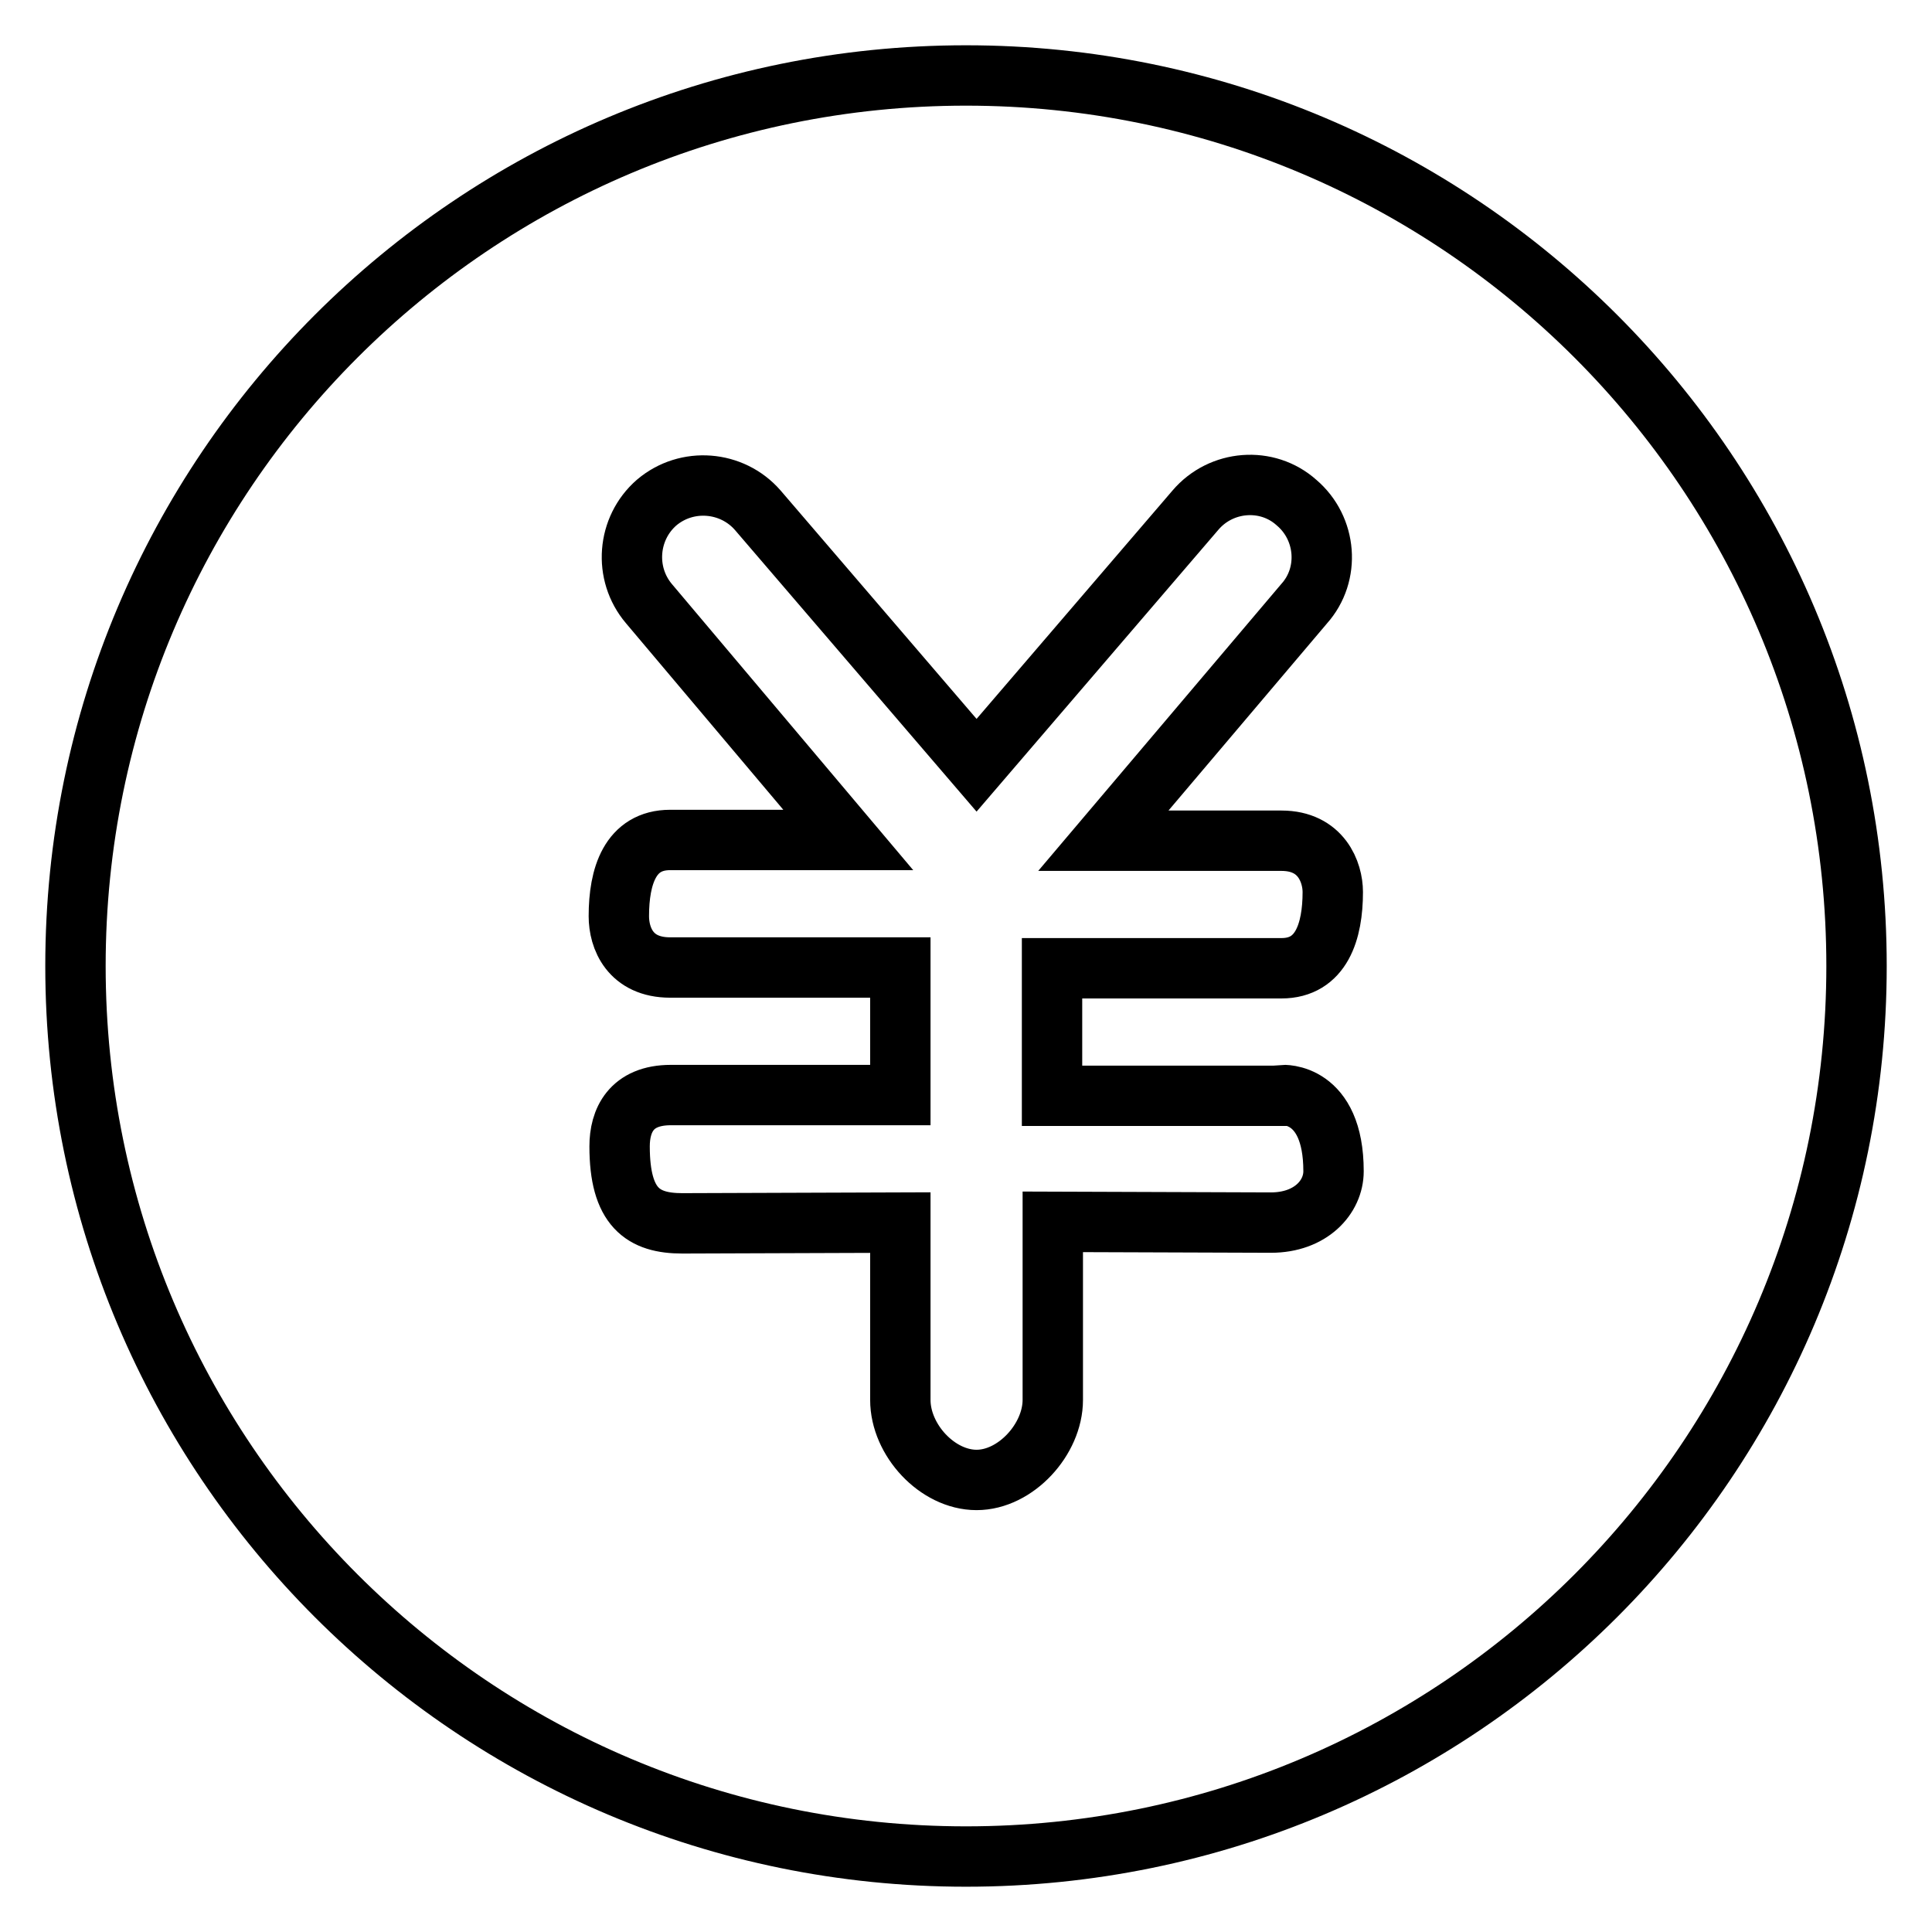 <?xml version="1.0" encoding="utf-8"?>
<!-- Svg Vector Icons : http://www.onlinewebfonts.com/icon -->
<!DOCTYPE svg PUBLIC "-//W3C//DTD SVG 1.1//EN" "http://www.w3.org/Graphics/SVG/1.1/DTD/svg11.dtd">
<svg version="1.1" xmlns="http://www.w3.org/2000/svg" xmlns:xlink="http://www.w3.org/1999/xlink" x="0px" y="0px" viewBox="0 0 256 256" enable-background="new 0 0 256 256" xml:space="preserve">
<g><g><path stroke-width="8" fill-opacity="0" stroke="#000000"  d="M128,10C62.8,10,10,62.8,10,128c0,65.2,52.8,118,118,118c65.2,0,118-52.8,118-118C246,62.8,193.2,10,128,10z M169.9,145.1c0,0,6.8-0.5,6.8,10.1c0,3.4-3,6.8-8.3,6.8l-28.9-0.1v23.6c0,5.2-4.9,10.6-10.1,10.6c-5.2,0-10.1-5.3-10.1-10.6V162l-28.9,0.1c-5.2,0-8.3-2.1-8.3-10.2c0-3.4,1.5-6.8,6.8-6.8h30.4v-16.9H88.8c-5.3,0-6.8-3.9-6.8-6.8c0-5.3,1.5-10.1,6.8-10.1h23.6L86,80c-3.4-4-2.9-10,1-13.4c4-3.4,10-2.9,13.4,1l29,33.8l29-33.8c3.4-4,9.5-4.5,13.4-1c4,3.4,4.5,9.5,1,13.4l-26.6,31.4h23.6c5.3,0,6.8,4.2,6.8,6.8c0,5.2-1.5,10.1-6.8,10.1h-30.4v16.9H169.9z"/></g></g>
</svg>
